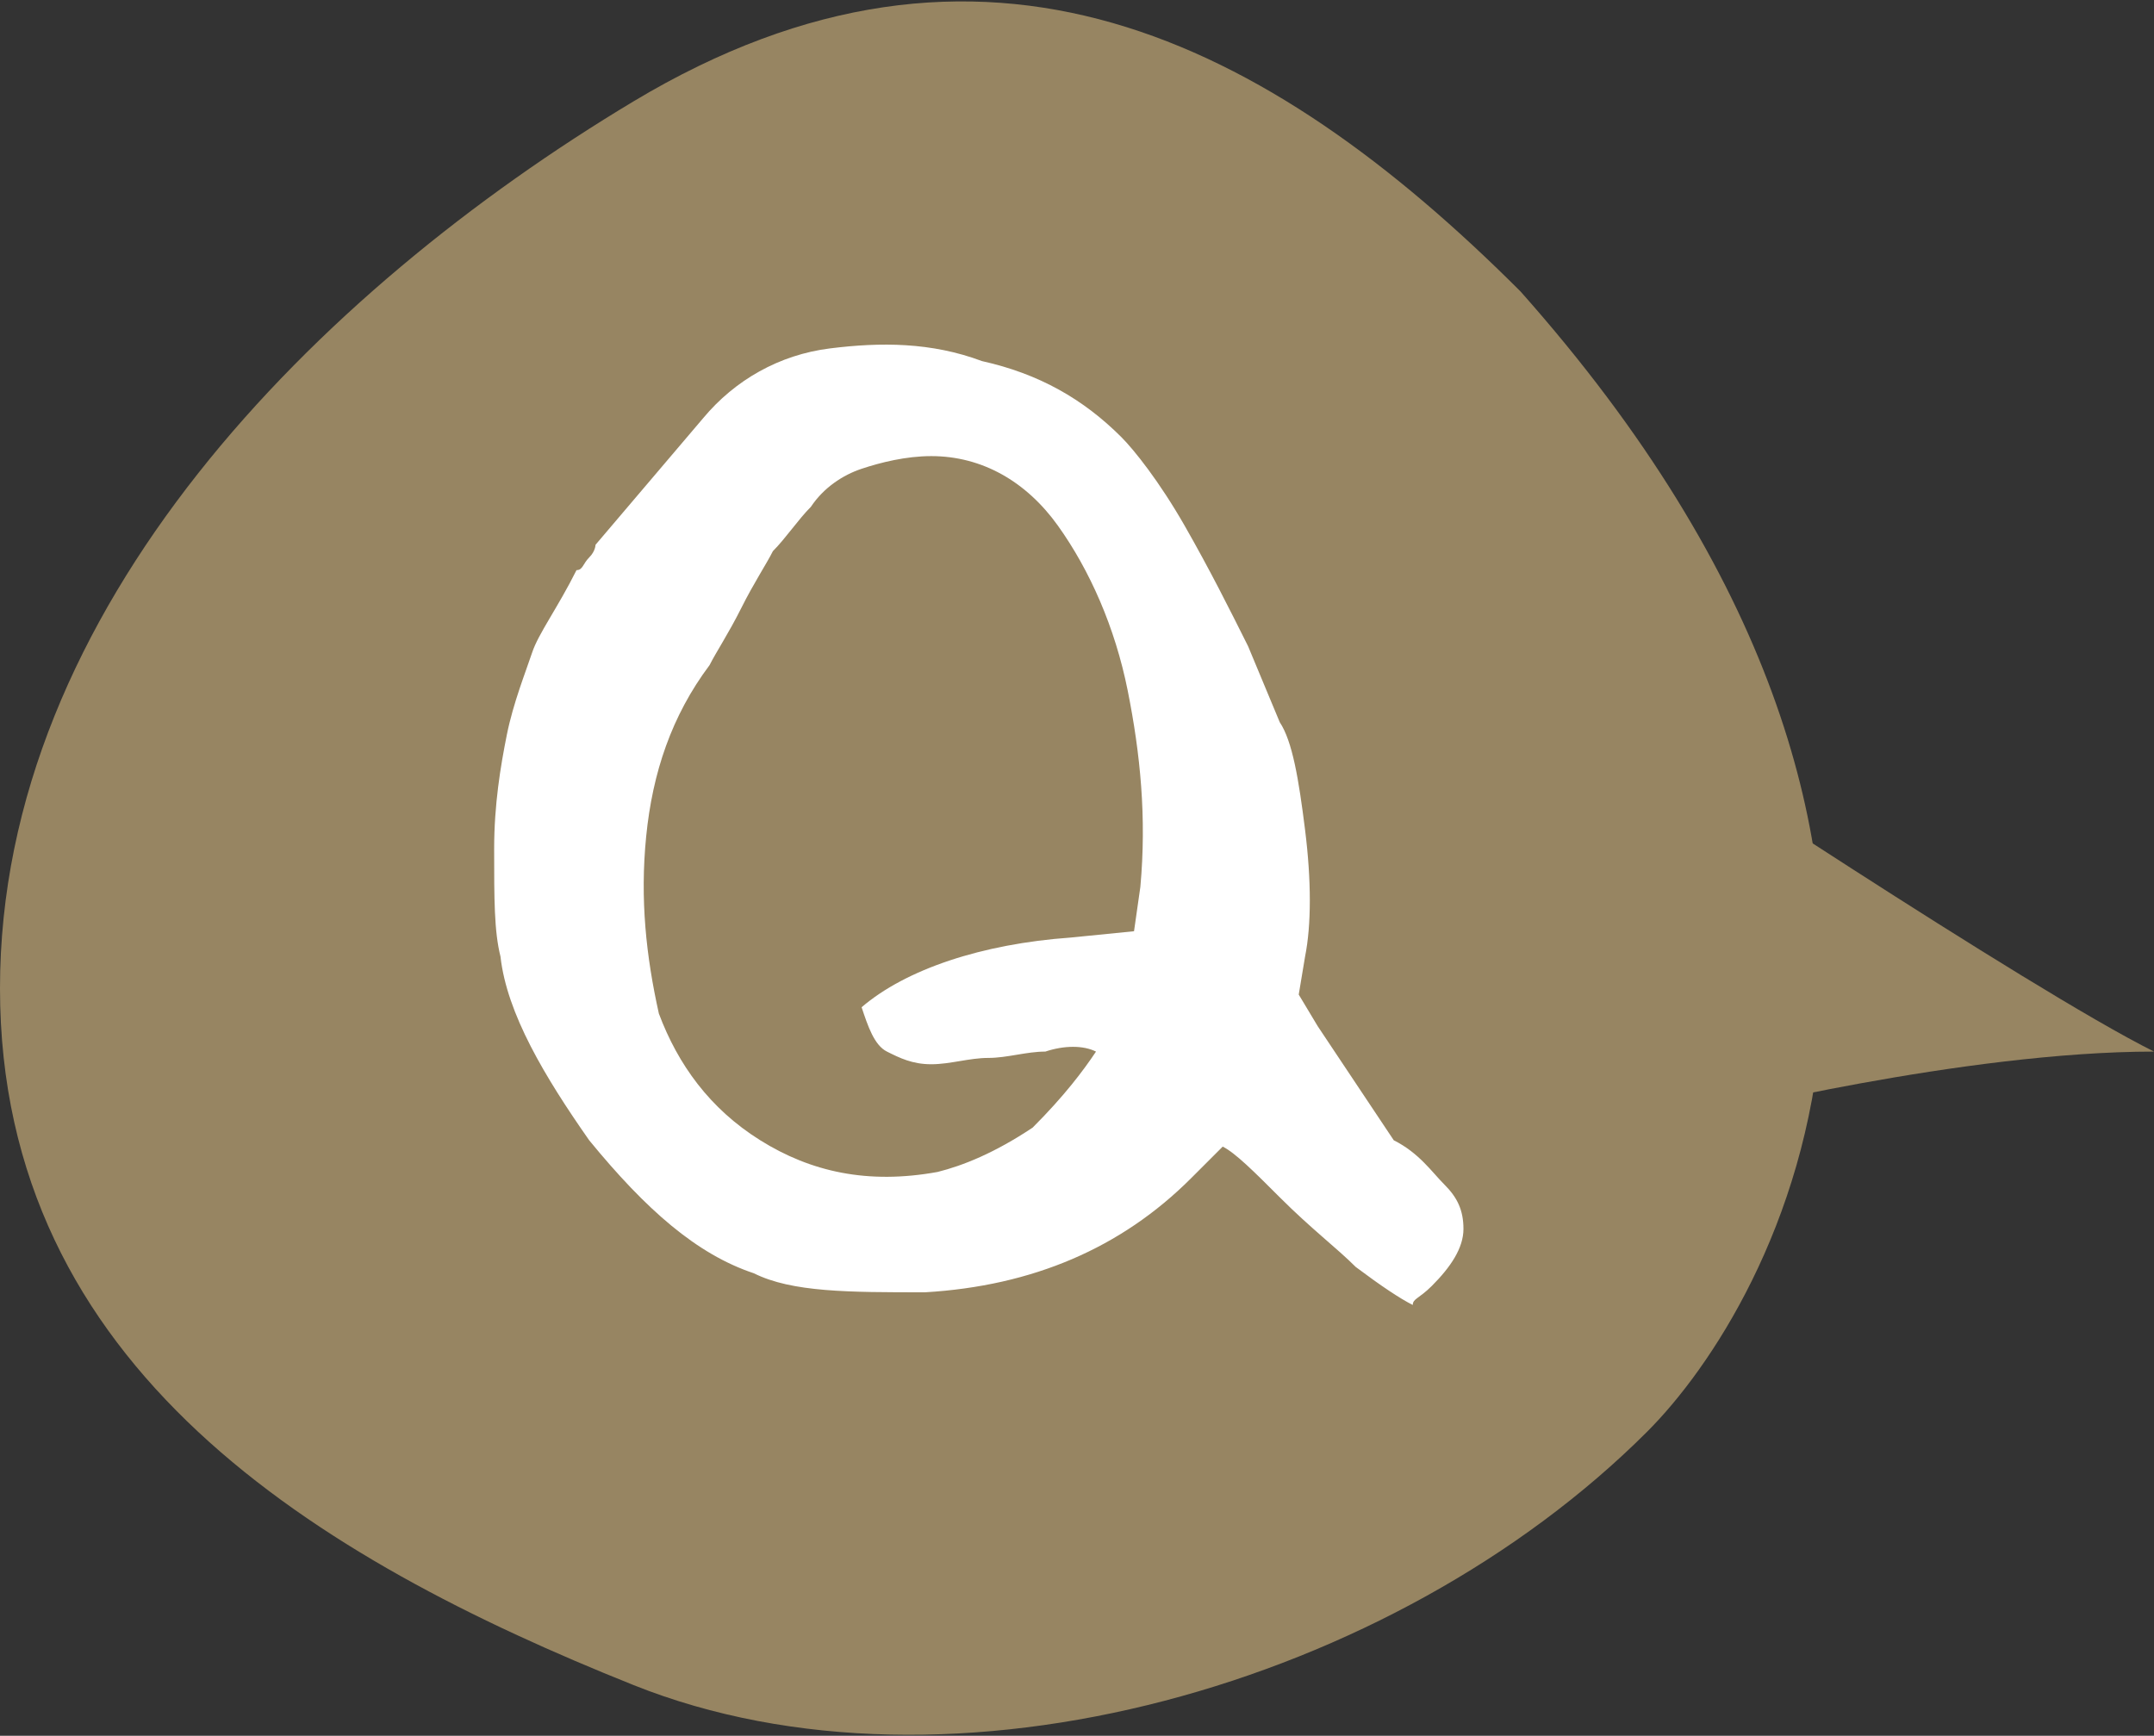 <?xml version="1.0" encoding="utf-8"?>
<!-- Generator: Adobe Illustrator 22.0.1, SVG Export Plug-In . SVG Version: 6.00 Build 0)  -->
<svg version="1.1" id="レイヤー_1" xmlns="http://www.w3.org/2000/svg" xmlns:xlink="http://www.w3.org/1999/xlink" x="0px"
	 y="0px" viewBox="0 0 34 27.4" style="enable-background:new 0 0 34 27.4;" xml:space="preserve">
<rect x="0" y="0" width="34" height="27.4" fill="#333333" stroke="none"/>
<style type="text/css">
	.st0{fill:#978562;}
	.st1{fill:#FFFFFF;}
</style>
<path class="st0" d="M10,1.6c-5,3-10,8-10,14s5,9,10,11s12,0,16-4c2-2,6-9-2-18C20,0.6,15.5-1.7,10,1.6z"/>
<path class="st0" d="M26,11.6c0,0,6,4,8,5c-3,0-7,1-7,1L26,11.6z"/>
<g>
	<path class="st1" d="M17.7,6.9c0.2,0.2,0.6,0.7,1,1.4c0.4,0.7,0.7,1.3,1,1.9l0.5,1.2c0.2,0.3,0.3,0.9,0.4,1.7c0.1,0.8,0.1,1.5,0,2
		l-0.1,0.6l0.3,0.5L22,18c0.4,0.2,0.6,0.5,0.8,0.7c0.2,0.2,0.3,0.4,0.3,0.7c0,0.3-0.2,0.6-0.5,0.9c-0.2,0.2-0.3,0.2-0.3,0.3
		c-0.2-0.1-0.5-0.3-0.9-0.6c-0.3-0.3-0.7-0.6-1.2-1.1c-0.4-0.4-0.7-0.7-0.9-0.8l-0.5,0.5c-1.1,1.1-2.5,1.7-4.2,1.8
		c-1.2,0-2.1,0-2.7-0.3c-0.9-0.3-1.7-1-2.6-2.1C8.6,17,8,16,7.9,15.1c-0.1-0.4-0.1-0.9-0.1-1.7c0-0.7,0.1-1.3,0.2-1.8s0.3-1,0.4-1.3
		s0.4-0.7,0.7-1.3C9.2,9,9.2,8.9,9.3,8.8c0.1-0.1,0.1-0.2,0.1-0.2l1.7-2c0.5-0.6,1.2-1,2-1.1c0.8-0.1,1.6-0.1,2.4,0.2
		C16.4,5.9,17.1,6.3,17.7,6.9z M17.3,16.6c-0.2-0.1-0.5-0.1-0.8,0c-0.3,0-0.6,0.1-0.9,0.1c-0.3,0-0.6,0.1-0.9,0.1
		c-0.3,0-0.5-0.1-0.7-0.2c-0.2-0.1-0.3-0.4-0.4-0.7c0.7-0.6,1.9-1,3.3-1.1l1-0.1l0.1-0.7c0.1-1.1,0-2.1-0.2-3.1
		c-0.2-1-0.6-1.9-1.1-2.6c-0.5-0.7-1.2-1.1-2-1.1c-0.4,0-0.8,0.1-1.1,0.2C13.3,7.5,13,7.7,12.8,8c-0.2,0.2-0.4,0.5-0.6,0.7
		c-0.1,0.2-0.3,0.5-0.5,0.9c-0.2,0.4-0.4,0.7-0.5,0.9c-0.6,0.8-0.9,1.7-1,2.7c-0.1,1,0,1.9,0.2,2.8c0.3,0.8,0.8,1.5,1.6,2
		c0.8,0.5,1.7,0.7,2.8,0.5c0.4-0.1,0.9-0.3,1.5-0.7C16.8,17.3,17.1,16.9,17.3,16.6z"/>
</g>
</svg>
